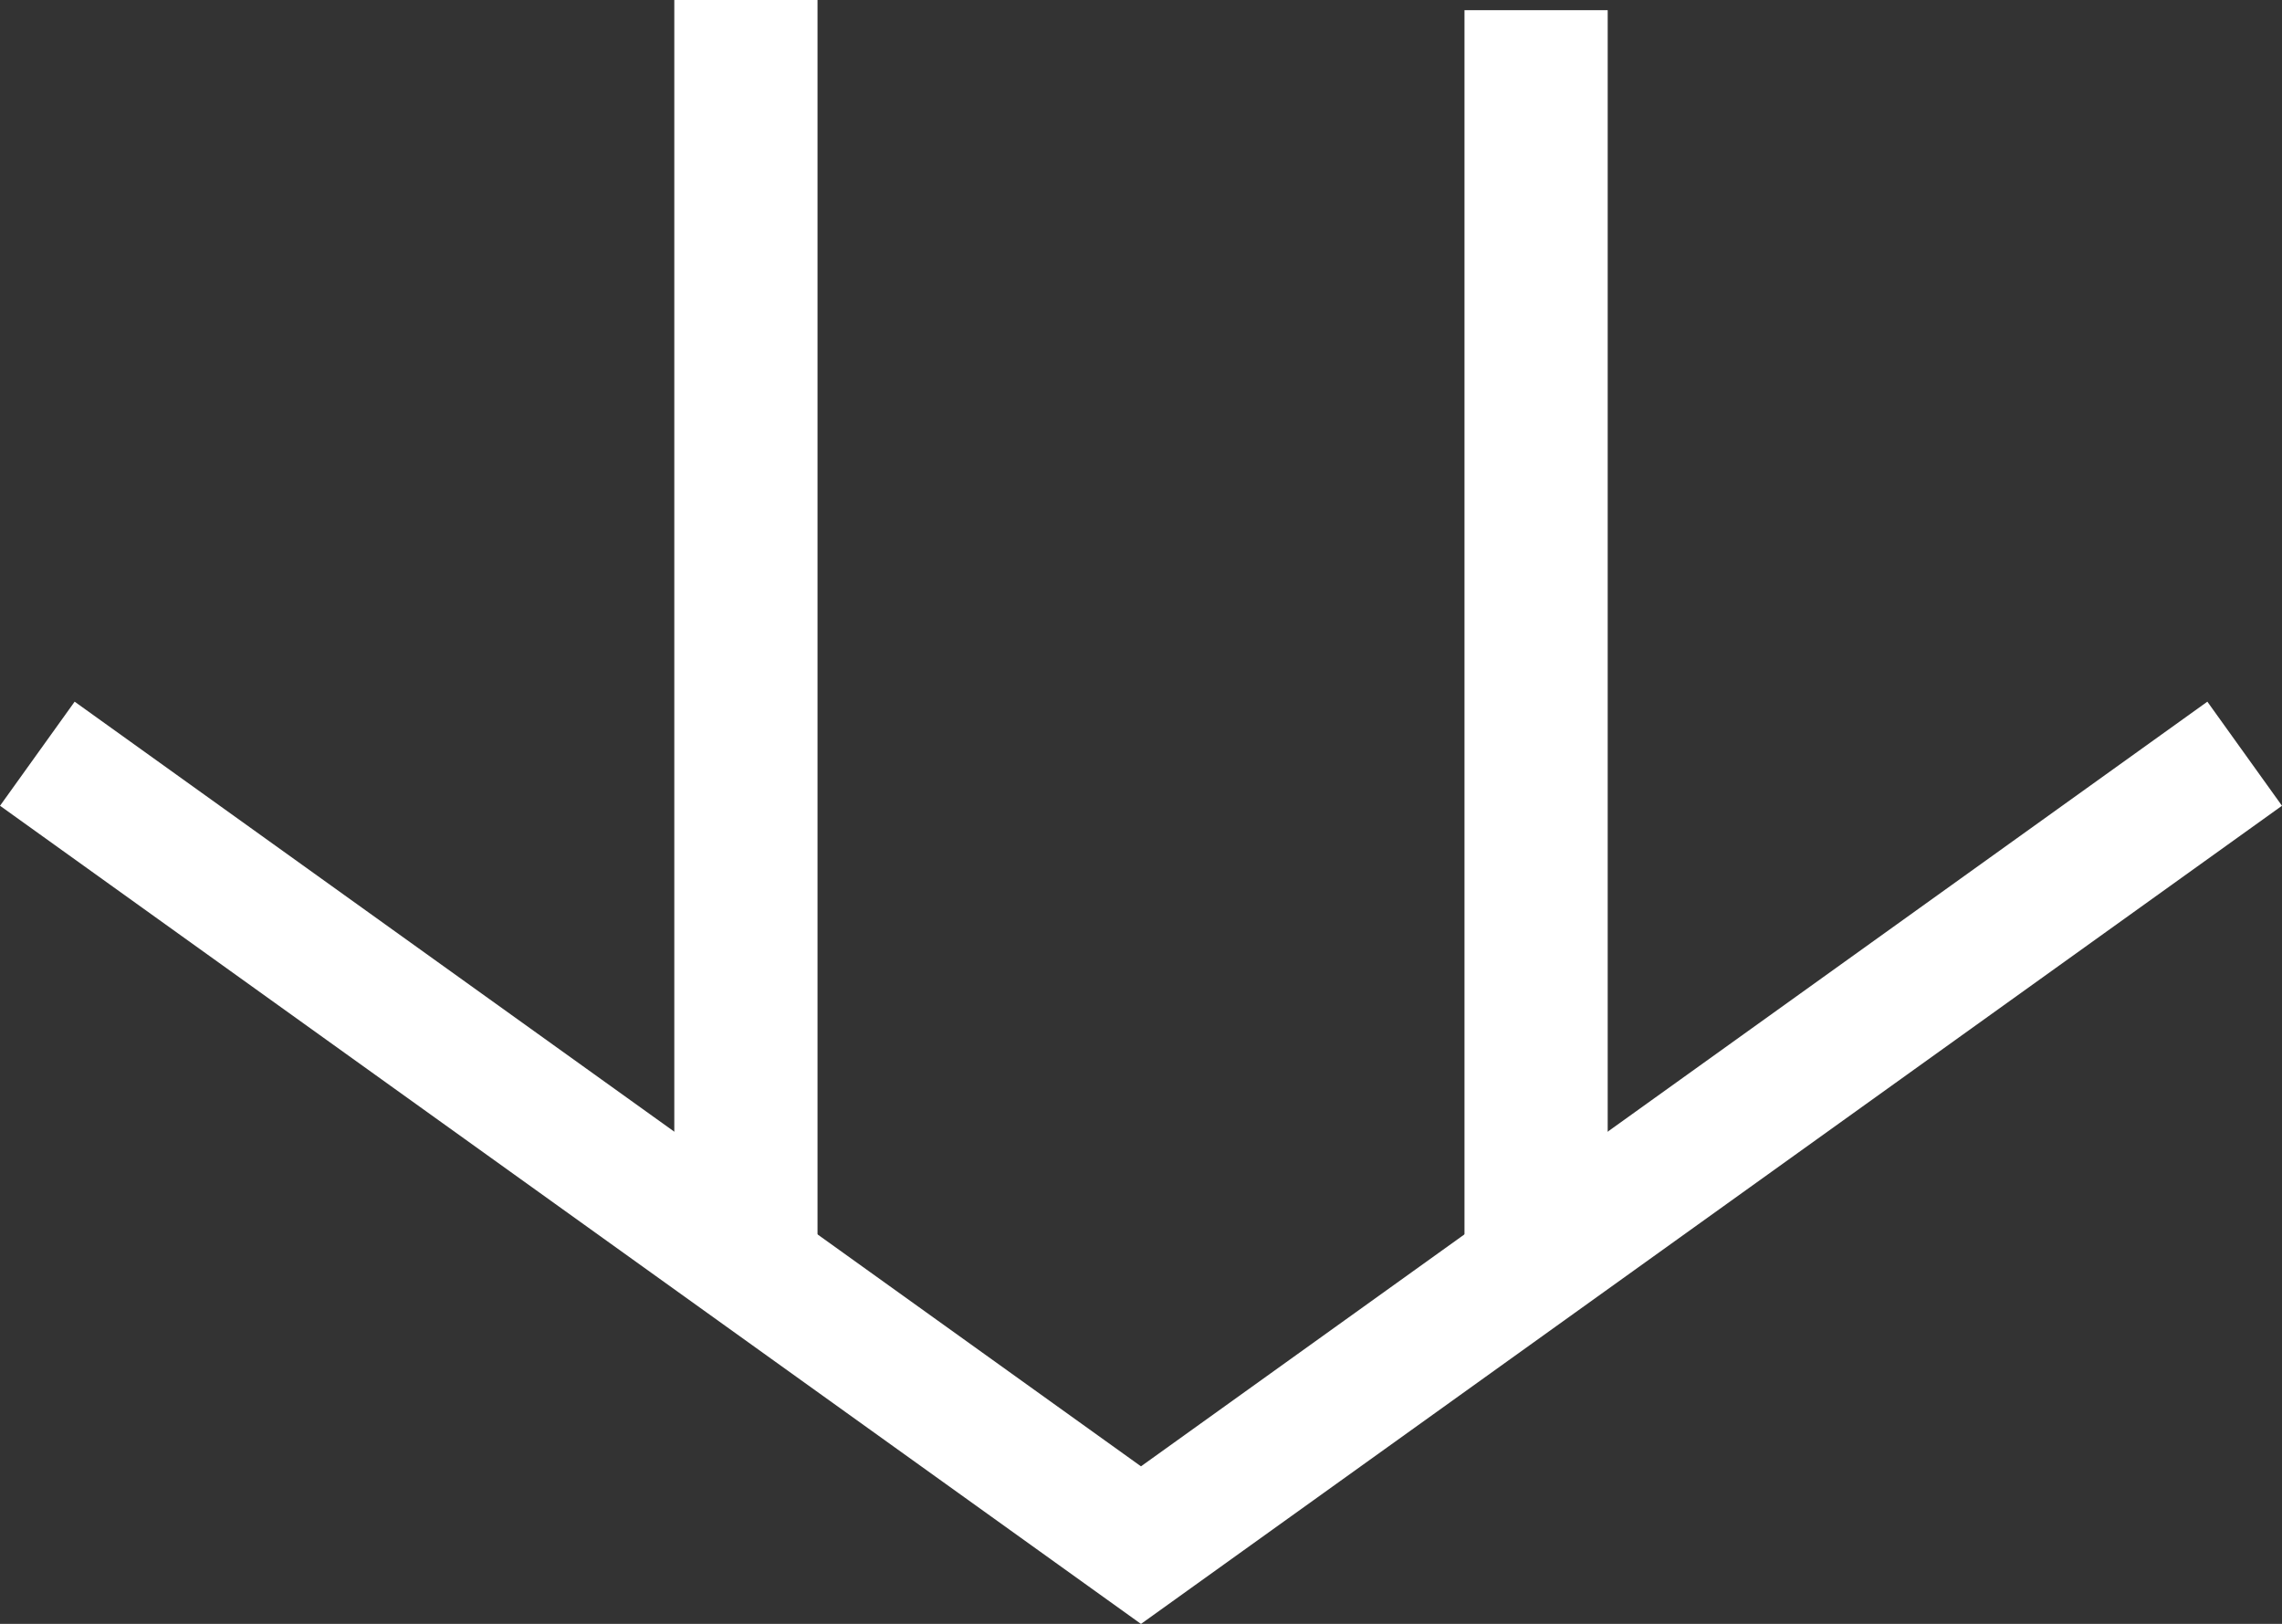 <?xml version="1.0" encoding="UTF-8"?>
<svg id="_レイヤー_2" data-name="レイヤー 2" xmlns="http://www.w3.org/2000/svg" viewBox="0 0 45.049 32.055">
  <rect x="0" y="0" width="45.049" height="32.055" fill="#333333" stroke="none"/>
  <g id="_本文" data-name="本文">
    <g>
      <polyline points=".737 14.878 22.524 30.5 44.312 14.878" style="fill: none; stroke: #fff; stroke-miterlimit: 10; stroke-width: 2.528px;"/>
      <g>
        <line x1="30.324" y1="24.774" x2="30.324" y2=".201" style="fill: none; stroke: #fff; stroke-miterlimit: 10; stroke-width: 2.827px;"/>
        <line x1="14.725" y1="24.573" x2="14.725" style="fill: none; stroke: #fff; stroke-miterlimit: 10; stroke-width: 2.827px;"/>
      </g>
    </g>
  </g>
</svg>